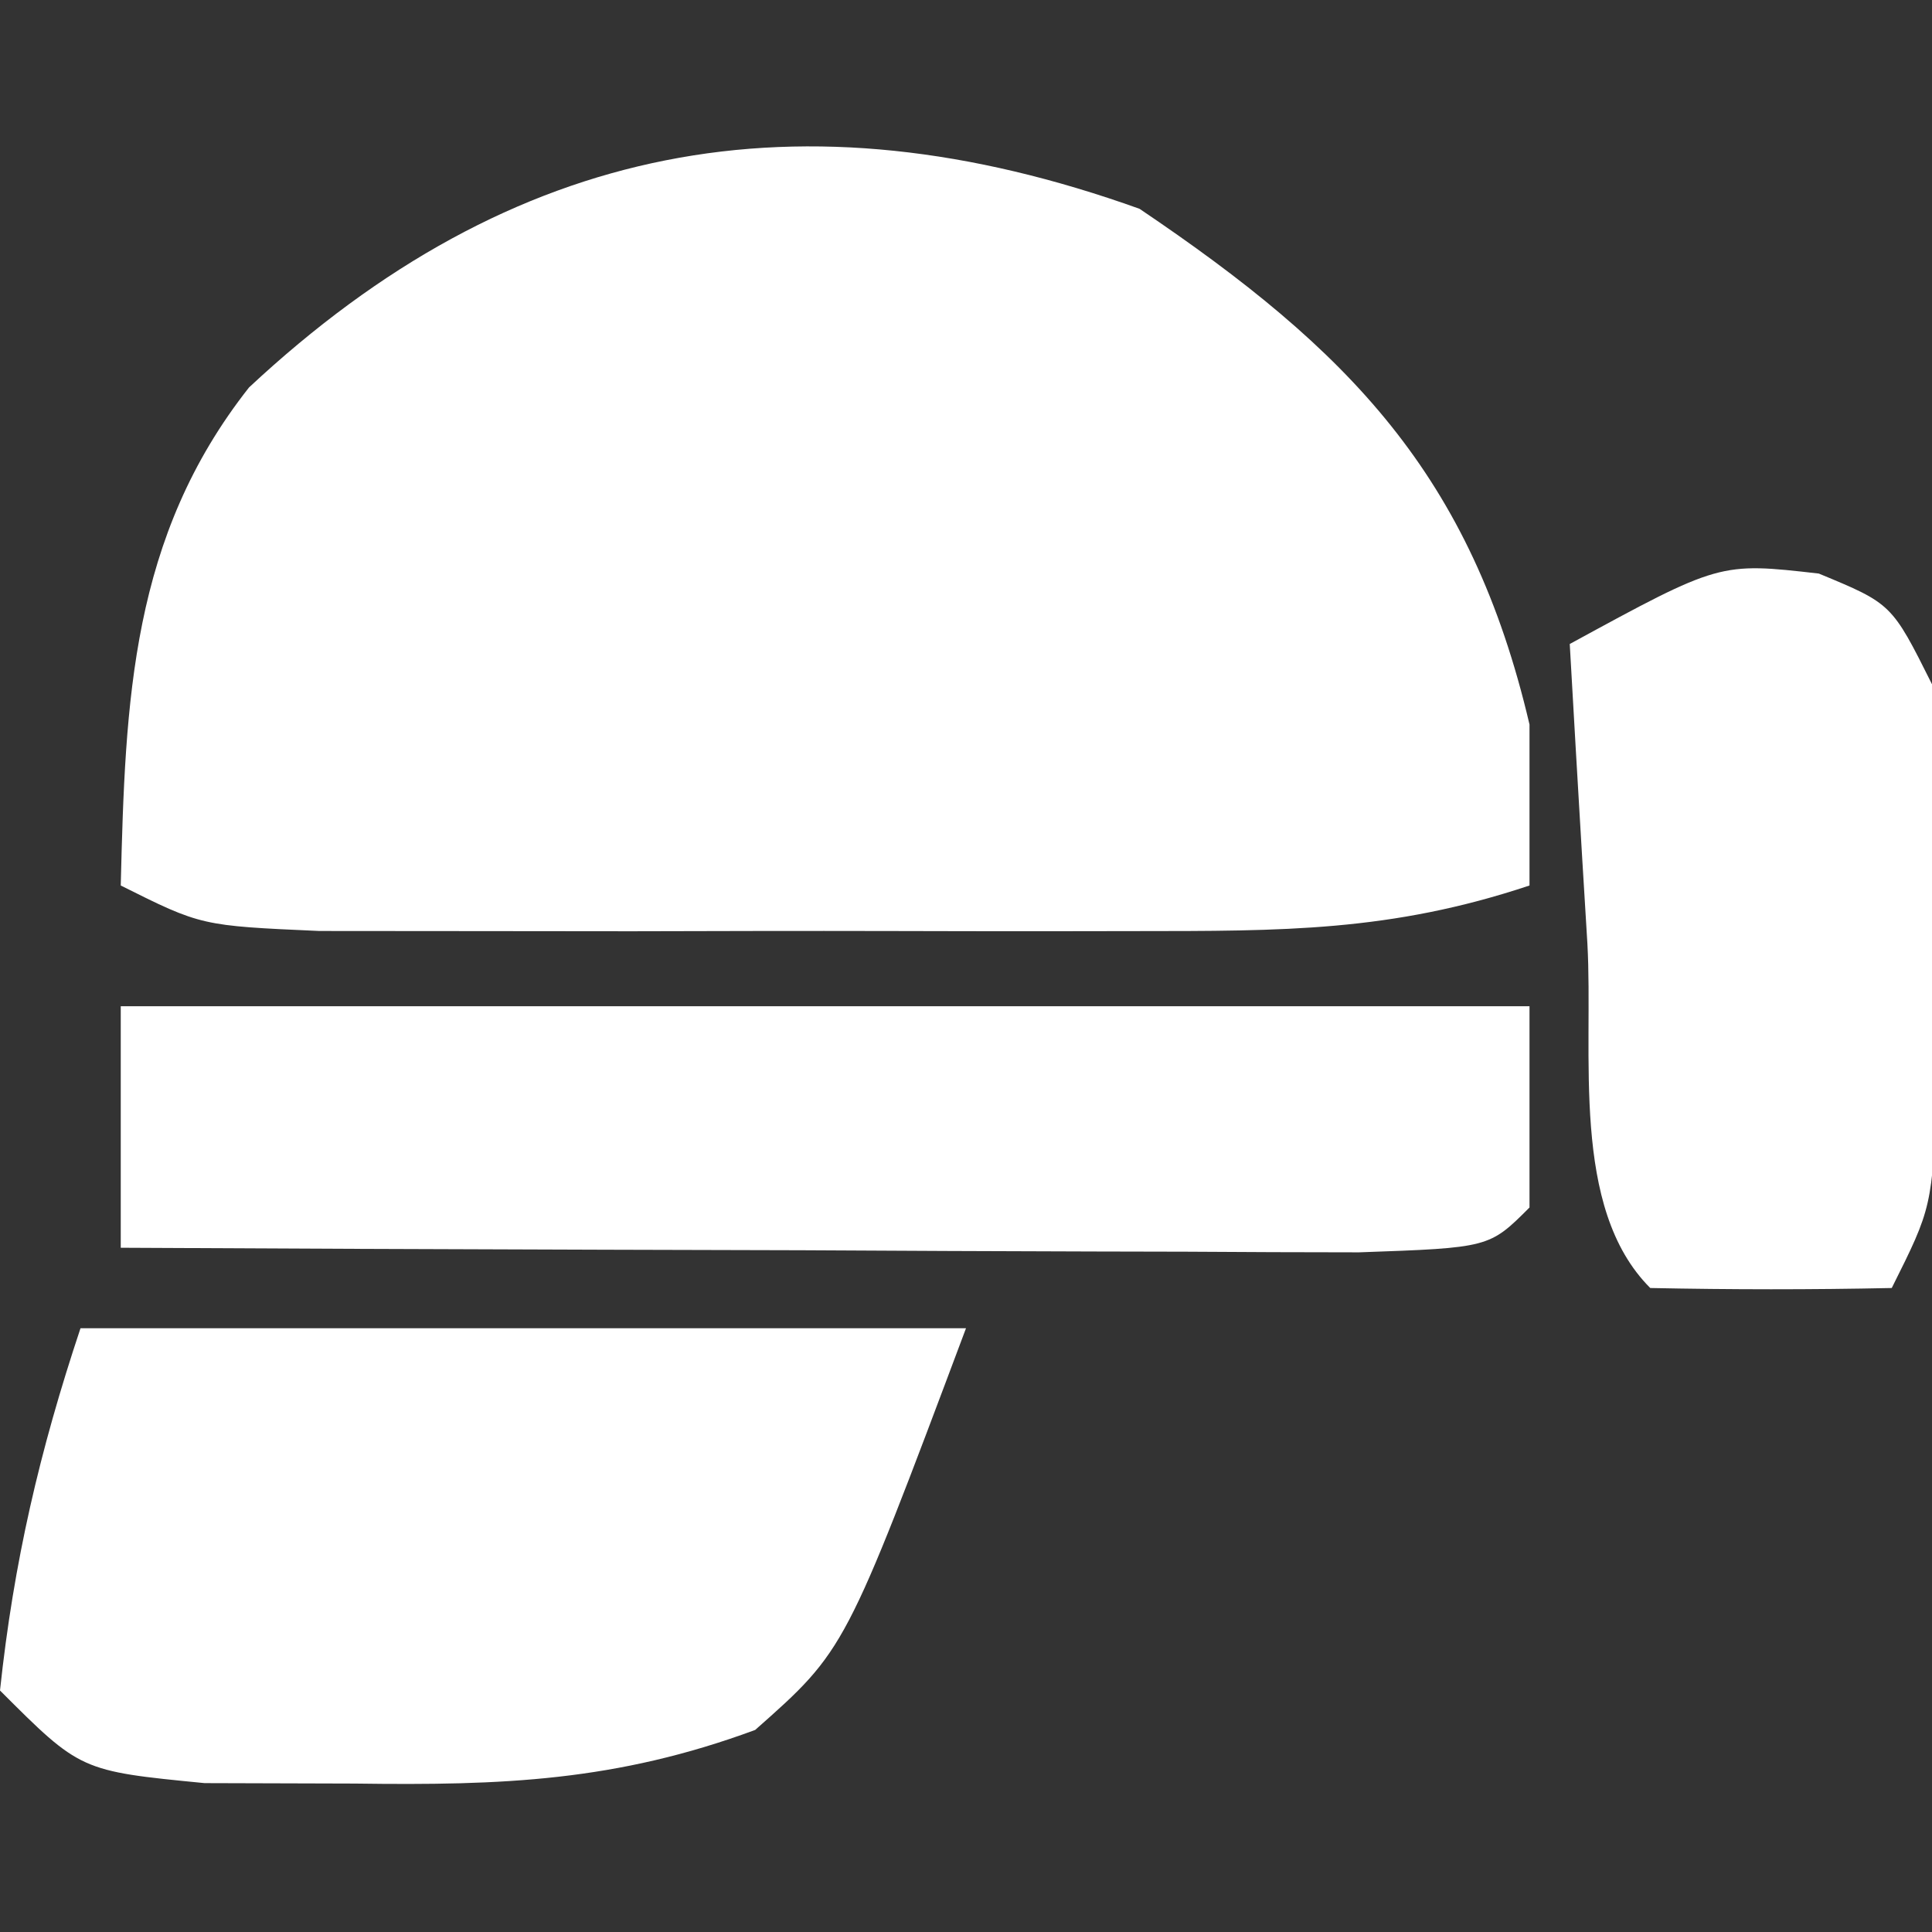 <?xml version="1.0" encoding="UTF-8"?>
<svg version="1.1" xmlns="http://www.w3.org/2000/svg" width="48" height="48">
<rect width="100%" height="100%" fill="#333333" stroke="none"/>
<path d="M0 0 C5.205 3.51 8.235 6.607 9.688 12.812 C9.688 14.133 9.688 15.453 9.688 16.812 C6.237 17.963 3.541 17.942 -0.098 17.945 C-0.755 17.946 -1.411 17.947 -2.088 17.948 C-3.474 17.949 -4.86 17.947 -6.246 17.943 C-8.371 17.938 -10.495 17.943 -12.619 17.949 C-13.966 17.949 -15.313 17.947 -16.66 17.945 C-17.887 17.944 -19.115 17.943 -20.379 17.942 C-23.312 17.812 -23.312 17.812 -25.312 16.812 C-25.2 12.212 -25.056 8.157 -22.125 4.438 C-15.581 -1.671 -8.432 -3.023 0 0 Z " fill="#fff" transform="translate(28.312,5.188)"/>
<path d="M0 0 C7.26 0 14.52 0 22 0 C19 8 19 8 16.762 9.98 C13.309 11.255 10.488 11.363 6.812 11.312 C5.581 11.309 4.35 11.305 3.082 11.301 C0 11 0 11 -2 9 C-1.661 5.812 -1.014 3.042 0 0 Z " fill="#fff" transform="translate(2,33)"/>
<path d="M0 0 C11.55 0 23.1 0 35 0 C35 1.65 35 3.3 35 5 C34 6 34 6 30.765 6.114 C29.332 6.113 27.898 6.108 26.465 6.098 C25.335 6.096 25.335 6.096 24.182 6.093 C21.767 6.088 19.352 6.075 16.938 6.062 C15.304 6.057 13.671 6.053 12.037 6.049 C8.025 6.038 4.012 6.021 0 6 C0 4.02 0 2.04 0 0 Z " fill="#fff" transform="translate(3,25)"/>
<path d="M0 0 C1.812 0.75 1.812 0.75 2.812 2.75 C2.909 4.915 2.942 7.083 2.938 9.25 C2.94 10.415 2.943 11.581 2.945 12.781 C2.812 15.75 2.812 15.75 1.812 17.75 C-0.187 17.793 -2.188 17.791 -4.188 17.75 C-6.184 15.754 -5.597 11.933 -5.75 9.188 C-5.793 8.477 -5.836 7.766 -5.881 7.033 C-5.987 5.272 -6.088 3.511 -6.188 1.75 C-2.461 -0.281 -2.461 -0.281 0 0 Z " fill="#fff" transform="translate(45.188,14.25)"/>
</svg>
